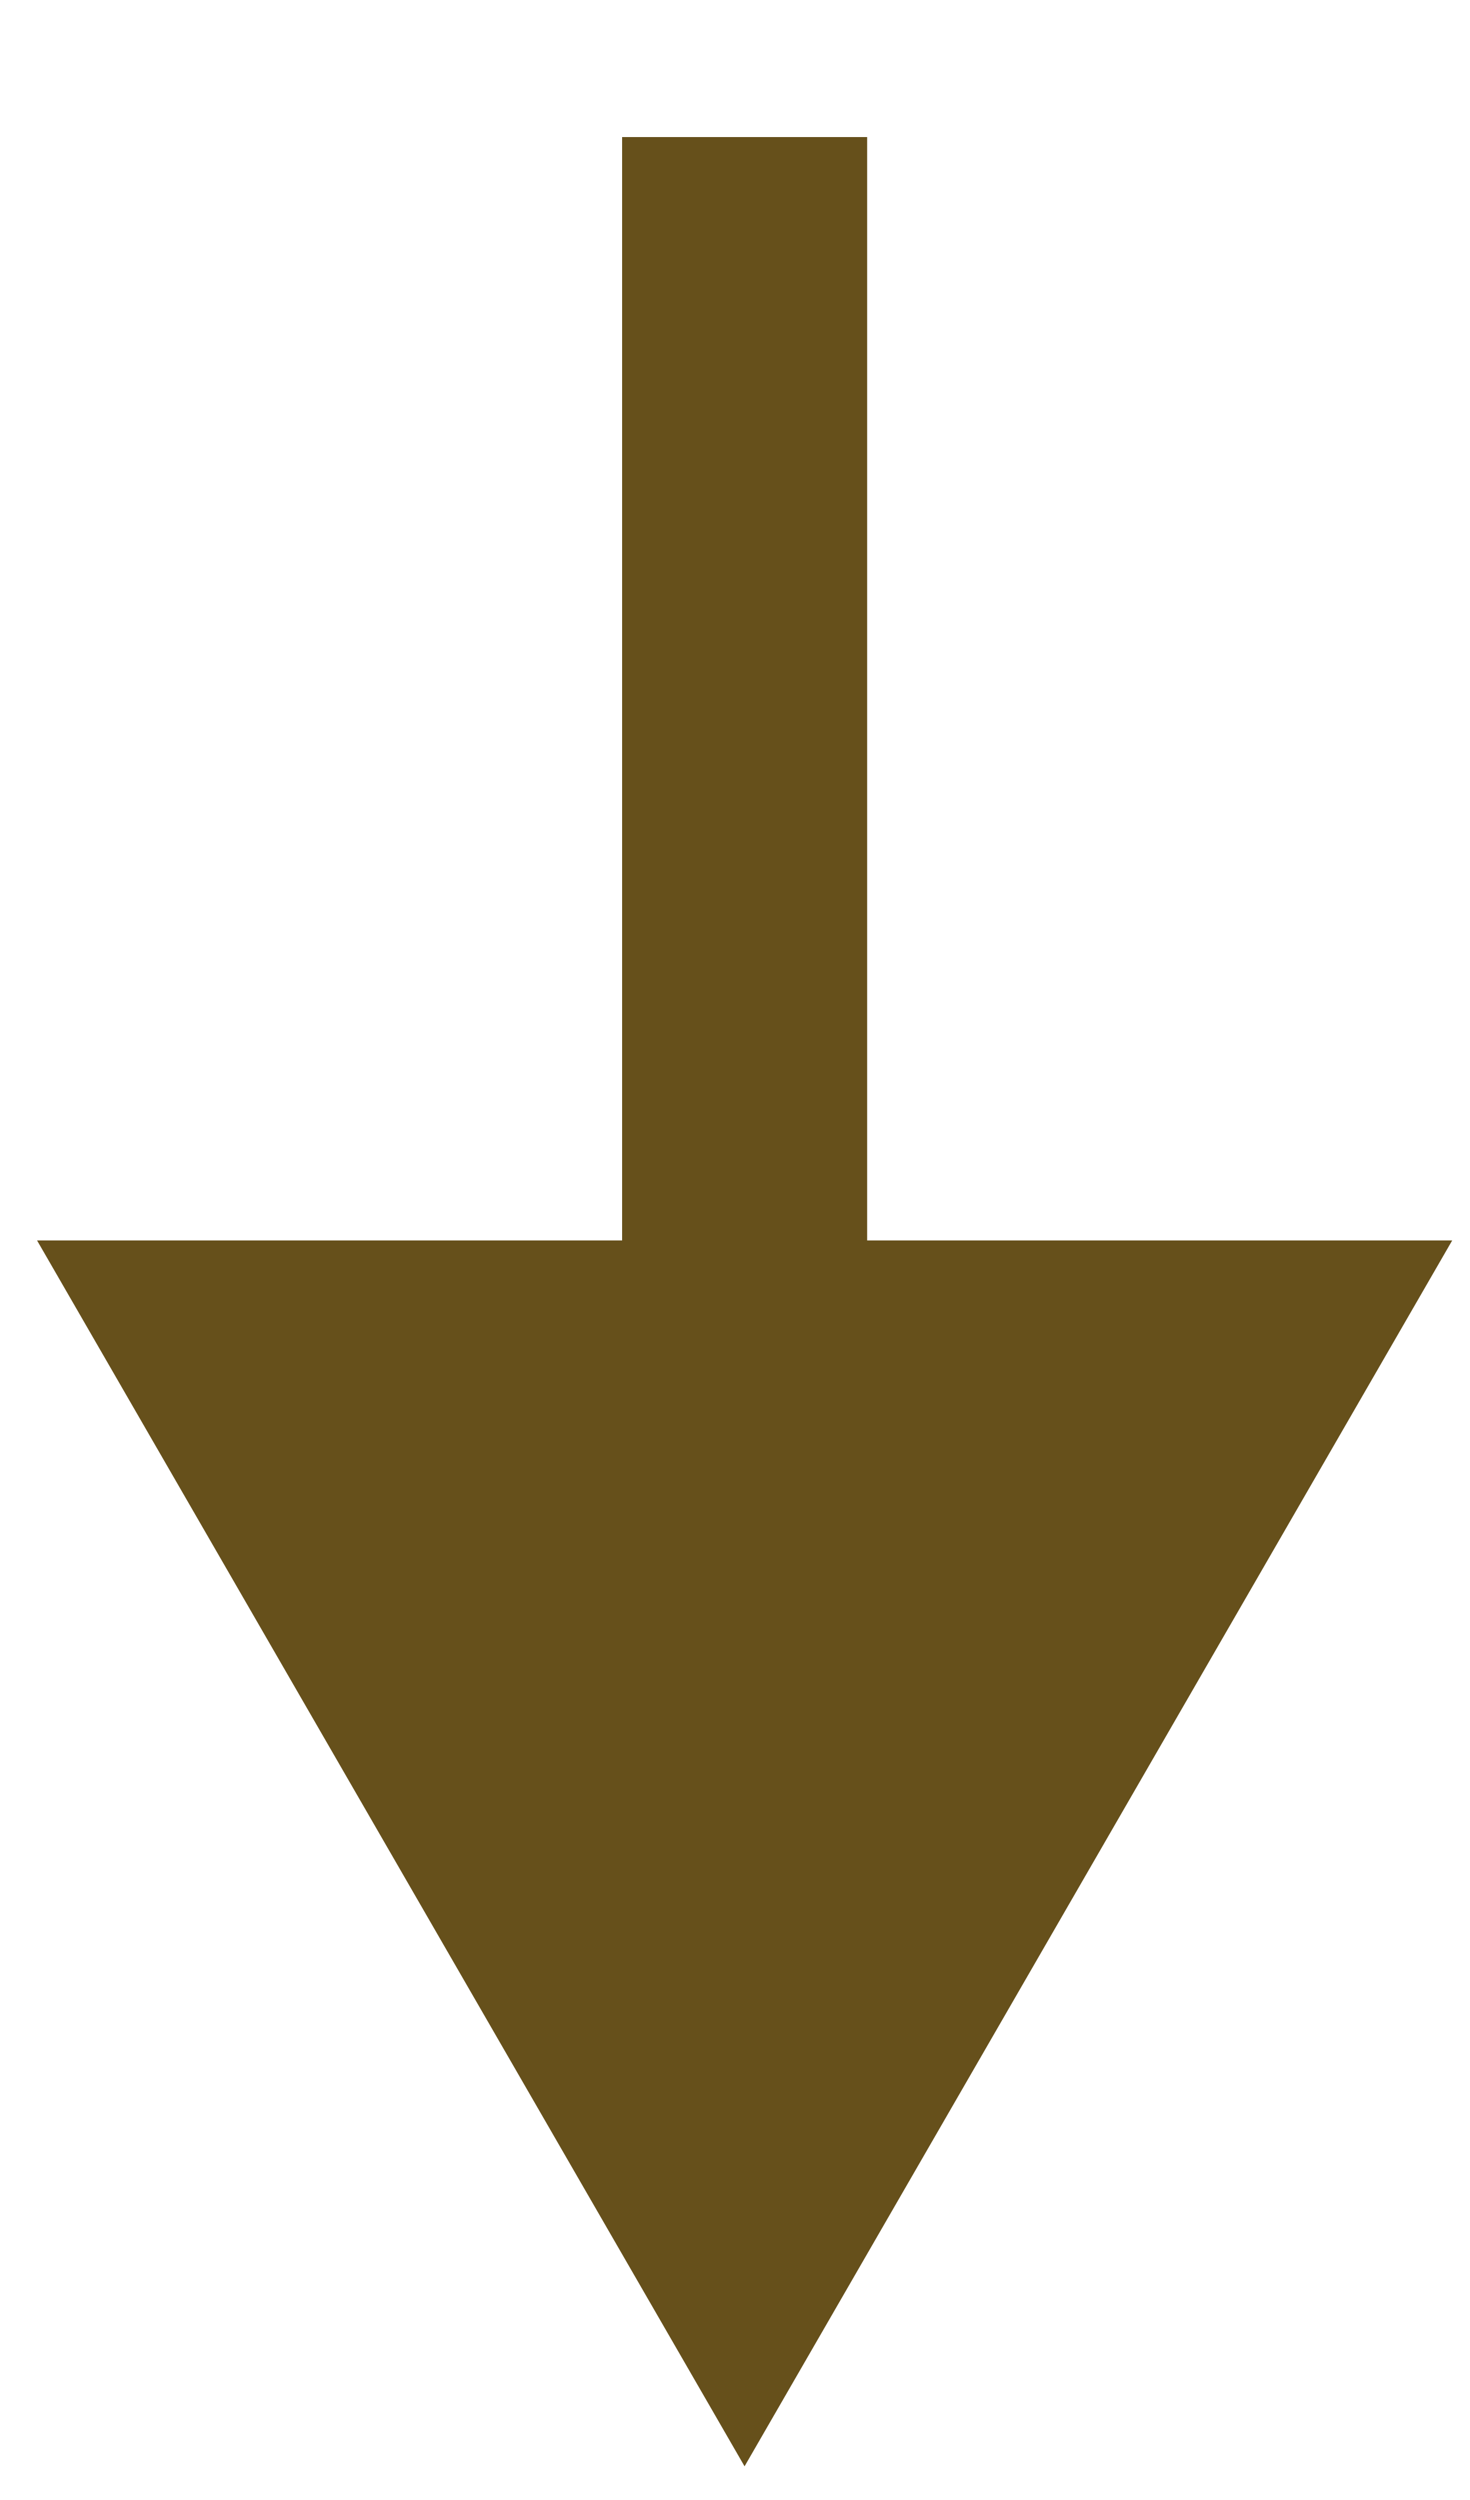 <?xml version="1.0" encoding="UTF-8"?> <svg xmlns="http://www.w3.org/2000/svg" width="10" height="17" viewBox="0 0 10 17" fill="none"> <path d="M5.065 16.771L9.879 8.435L0.252 8.435L5.065 16.771ZM4.232 0.932L4.232 9.268L5.899 9.268L5.899 0.932L4.232 0.932Z" fill="#66501B"></path> </svg> 